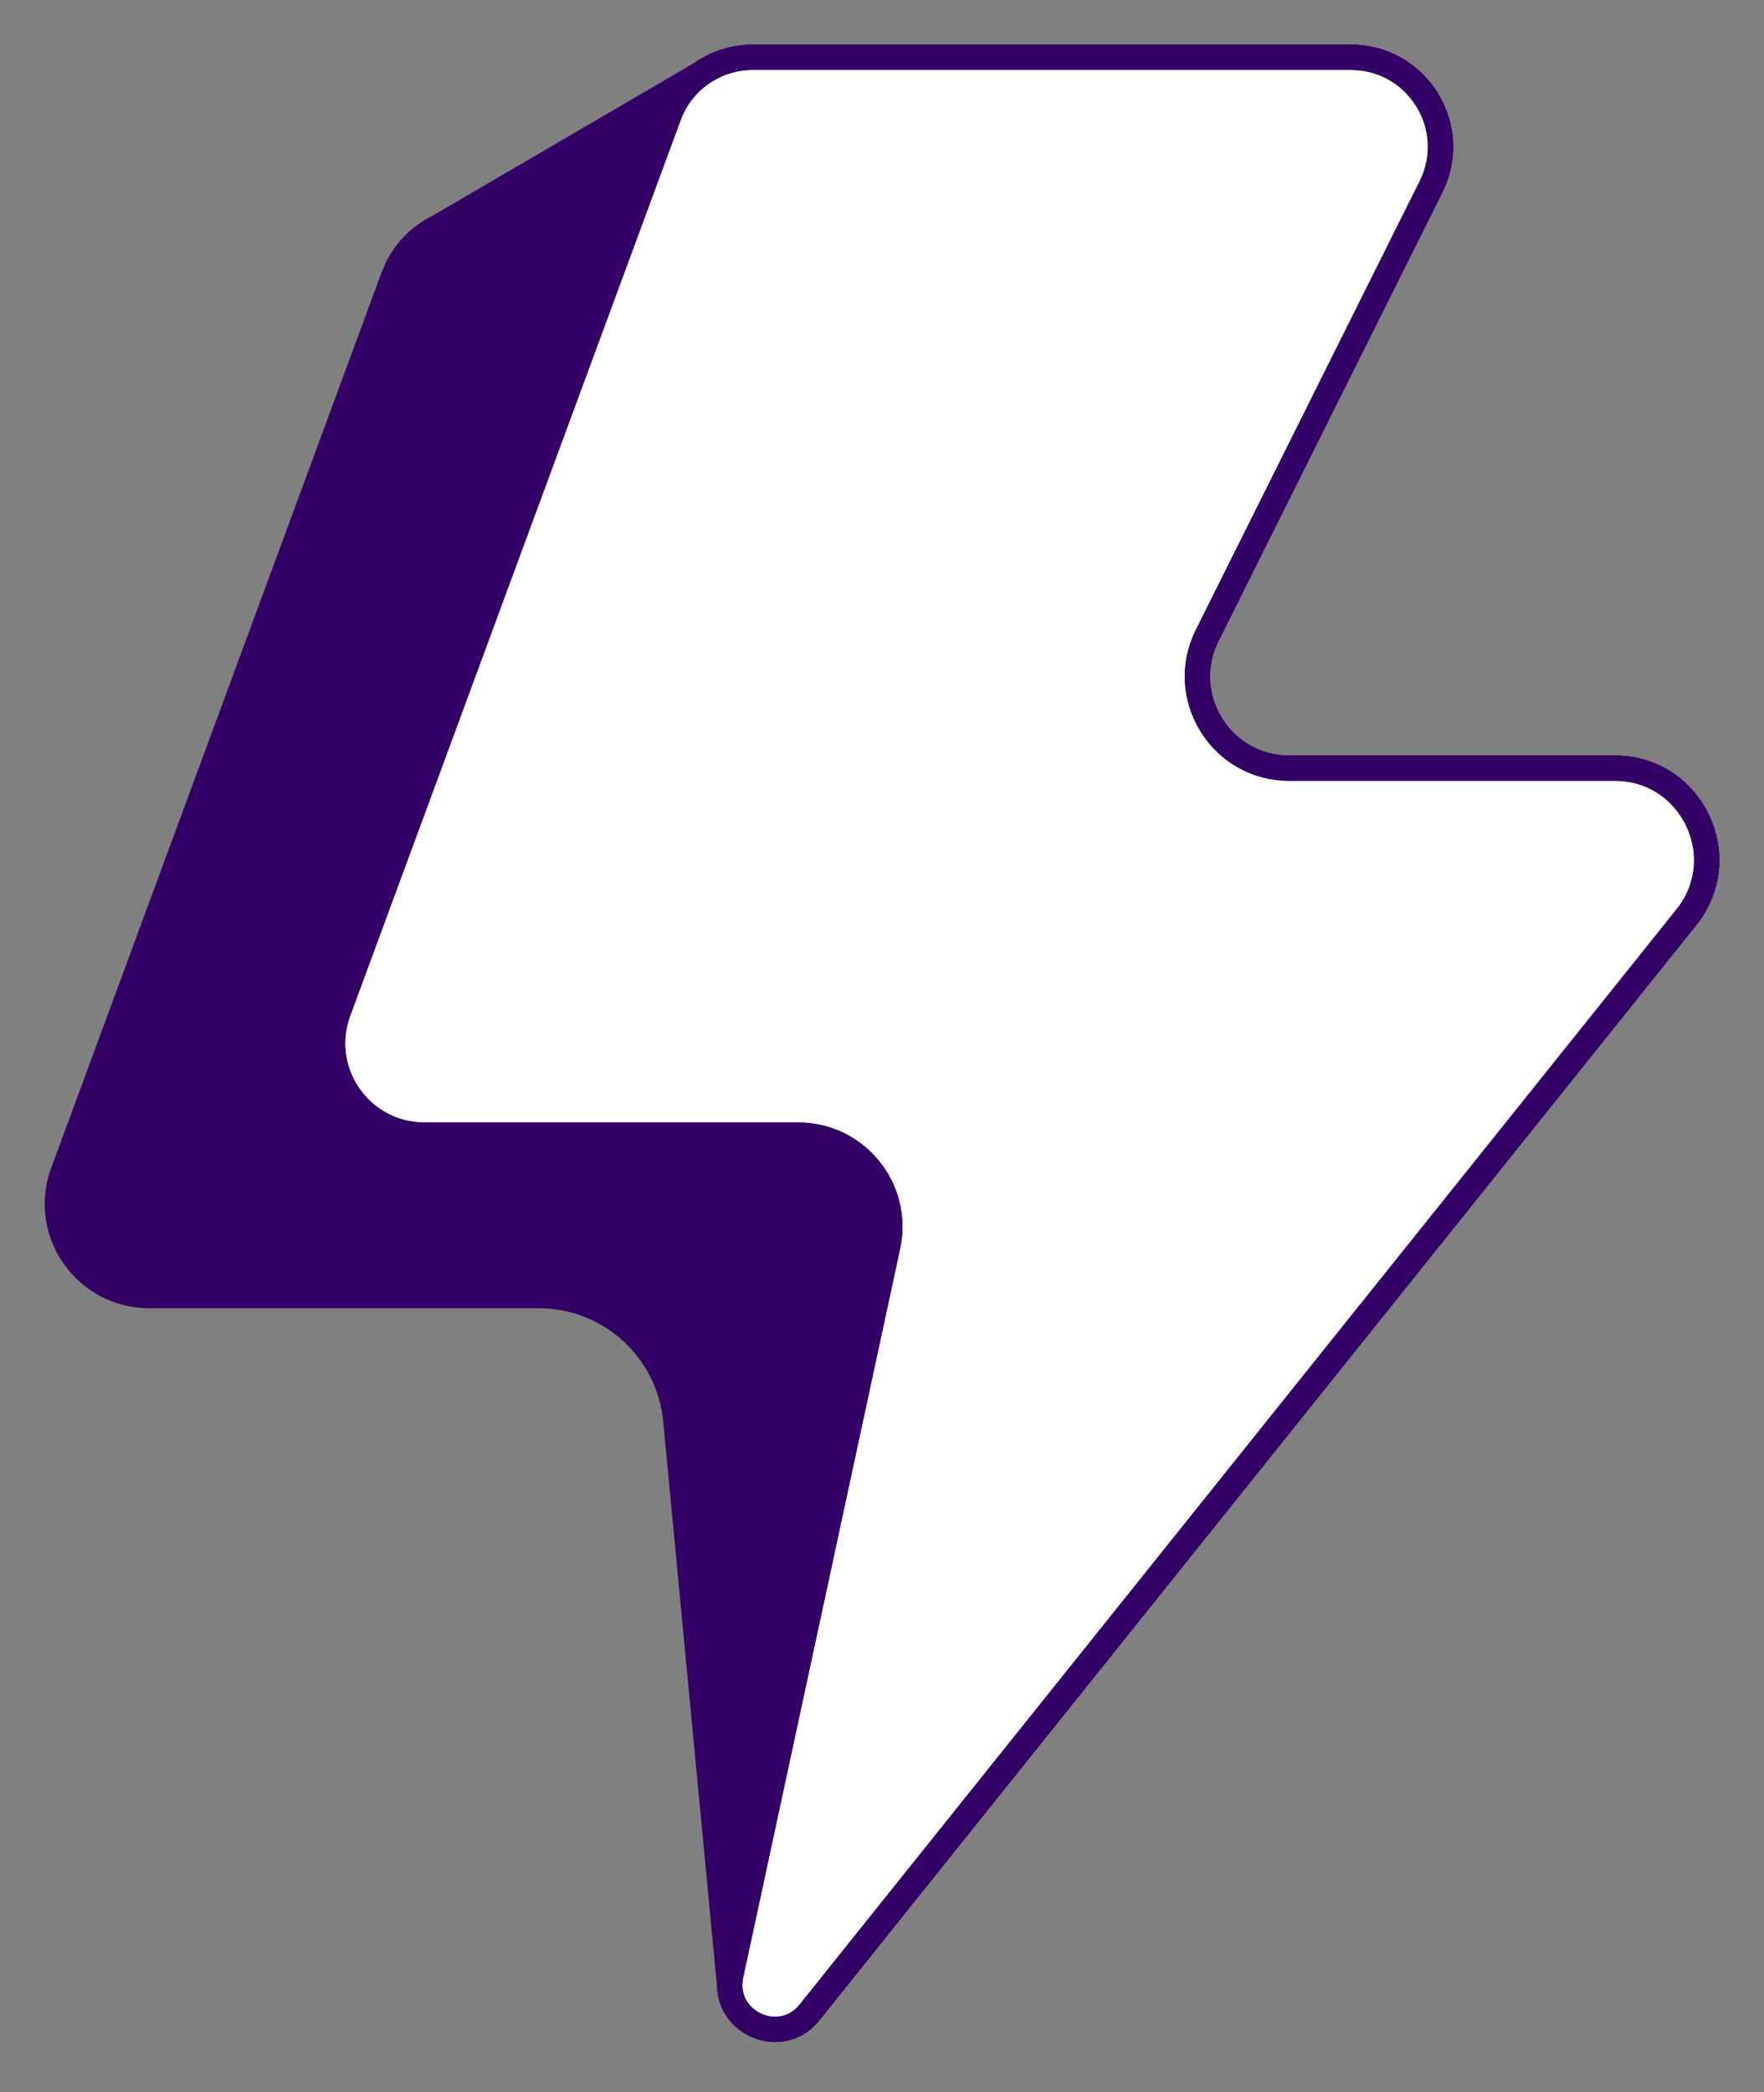 <svg width="70" height="83" viewBox="0 0 70 83" fill="none" xmlns="http://www.w3.org/2000/svg">
<rect x="0" y="0" width="70" height="83" fill="#808080" stroke="none"/>
<path d="M29.871 2.274H53.61C56.248 2.274 57.963 5.049 56.785 7.41L47.901 25.212C46.696 27.632 48.452 30.475 51.158 30.475H64.081C67.132 30.475 68.829 34.005 66.919 36.388L32.118 79.84C30.945 81.296 28.607 80.177 29.002 78.348L35.229 49.433C35.716 47.168 33.992 45.03 31.672 45.03H16.84C14.306 45.03 12.55 42.506 13.424 40.132L26.546 4.576C27.065 3.189 28.388 2.274 29.871 2.274Z" fill="#330066" stroke="#330066" stroke-linecap="round" stroke-linejoin="round"/>
<path d="M40.242 36.844C37.54 36.844 35.78 34.001 36.985 31.581L45.868 13.779C47.046 11.418 45.331 8.643 42.693 8.643H27.701L28.202 2.694L17.395 9.003C16.594 9.394 15.953 10.076 15.625 10.945L2.503 46.501C1.625 48.875 3.385 51.399 5.919 51.399H21.379C24.195 51.399 26.546 53.537 26.814 56.339L28.97 78.972L53.16 36.844H40.237H40.242Z" fill="#330066" stroke="#330066" stroke-linejoin="round"/>
<path d="M29.871 2.274H53.61C56.248 2.274 57.963 5.049 56.785 7.41L47.901 25.212C46.696 27.632 48.452 30.475 51.158 30.475H64.081C67.132 30.475 68.829 34.005 66.919 36.388L32.118 79.84C30.945 81.296 28.607 80.177 29.002 78.348L35.229 49.433C35.716 47.168 33.992 45.03 31.672 45.03H16.84C14.306 45.03 12.55 42.506 13.424 40.132L26.546 4.576C27.065 3.189 28.388 2.274 29.871 2.274Z" fill="white" stroke="#330066" stroke-linecap="round" stroke-linejoin="round"/>
<path d="M29.871 2.274H53.61C56.248 2.274 57.963 5.049 56.785 7.41L47.901 25.212C46.696 27.632 48.452 30.475 51.158 30.475H64.081C67.132 30.475 68.829 34.005 66.919 36.388L32.118 79.84C30.945 81.296 28.607 80.177 29.002 78.348L35.229 49.433C35.716 47.168 33.992 45.03 31.672 45.03H16.84C14.306 45.03 12.55 42.506 13.424 40.132L26.546 4.576C27.065 3.189 28.388 2.274 29.871 2.274Z" fill="white" stroke="#330066" stroke-linecap="round" stroke-linejoin="round"/>
<path d="M29.871 2.274H53.61C56.248 2.274 57.963 5.049 56.785 7.41L47.901 25.212C46.696 27.632 48.452 30.475 51.158 30.475H64.081C67.132 30.475 68.829 34.005 66.919 36.388L32.118 79.84C30.945 81.296 28.607 80.177 29.002 78.348L35.229 49.433C35.716 47.168 33.992 45.03 31.672 45.03H16.84C14.306 45.03 12.55 42.506 13.424 40.132L26.546 4.576C27.065 3.189 28.388 2.274 29.871 2.274Z" stroke="#330066" stroke-linecap="round" stroke-linejoin="round"/>
</svg>
